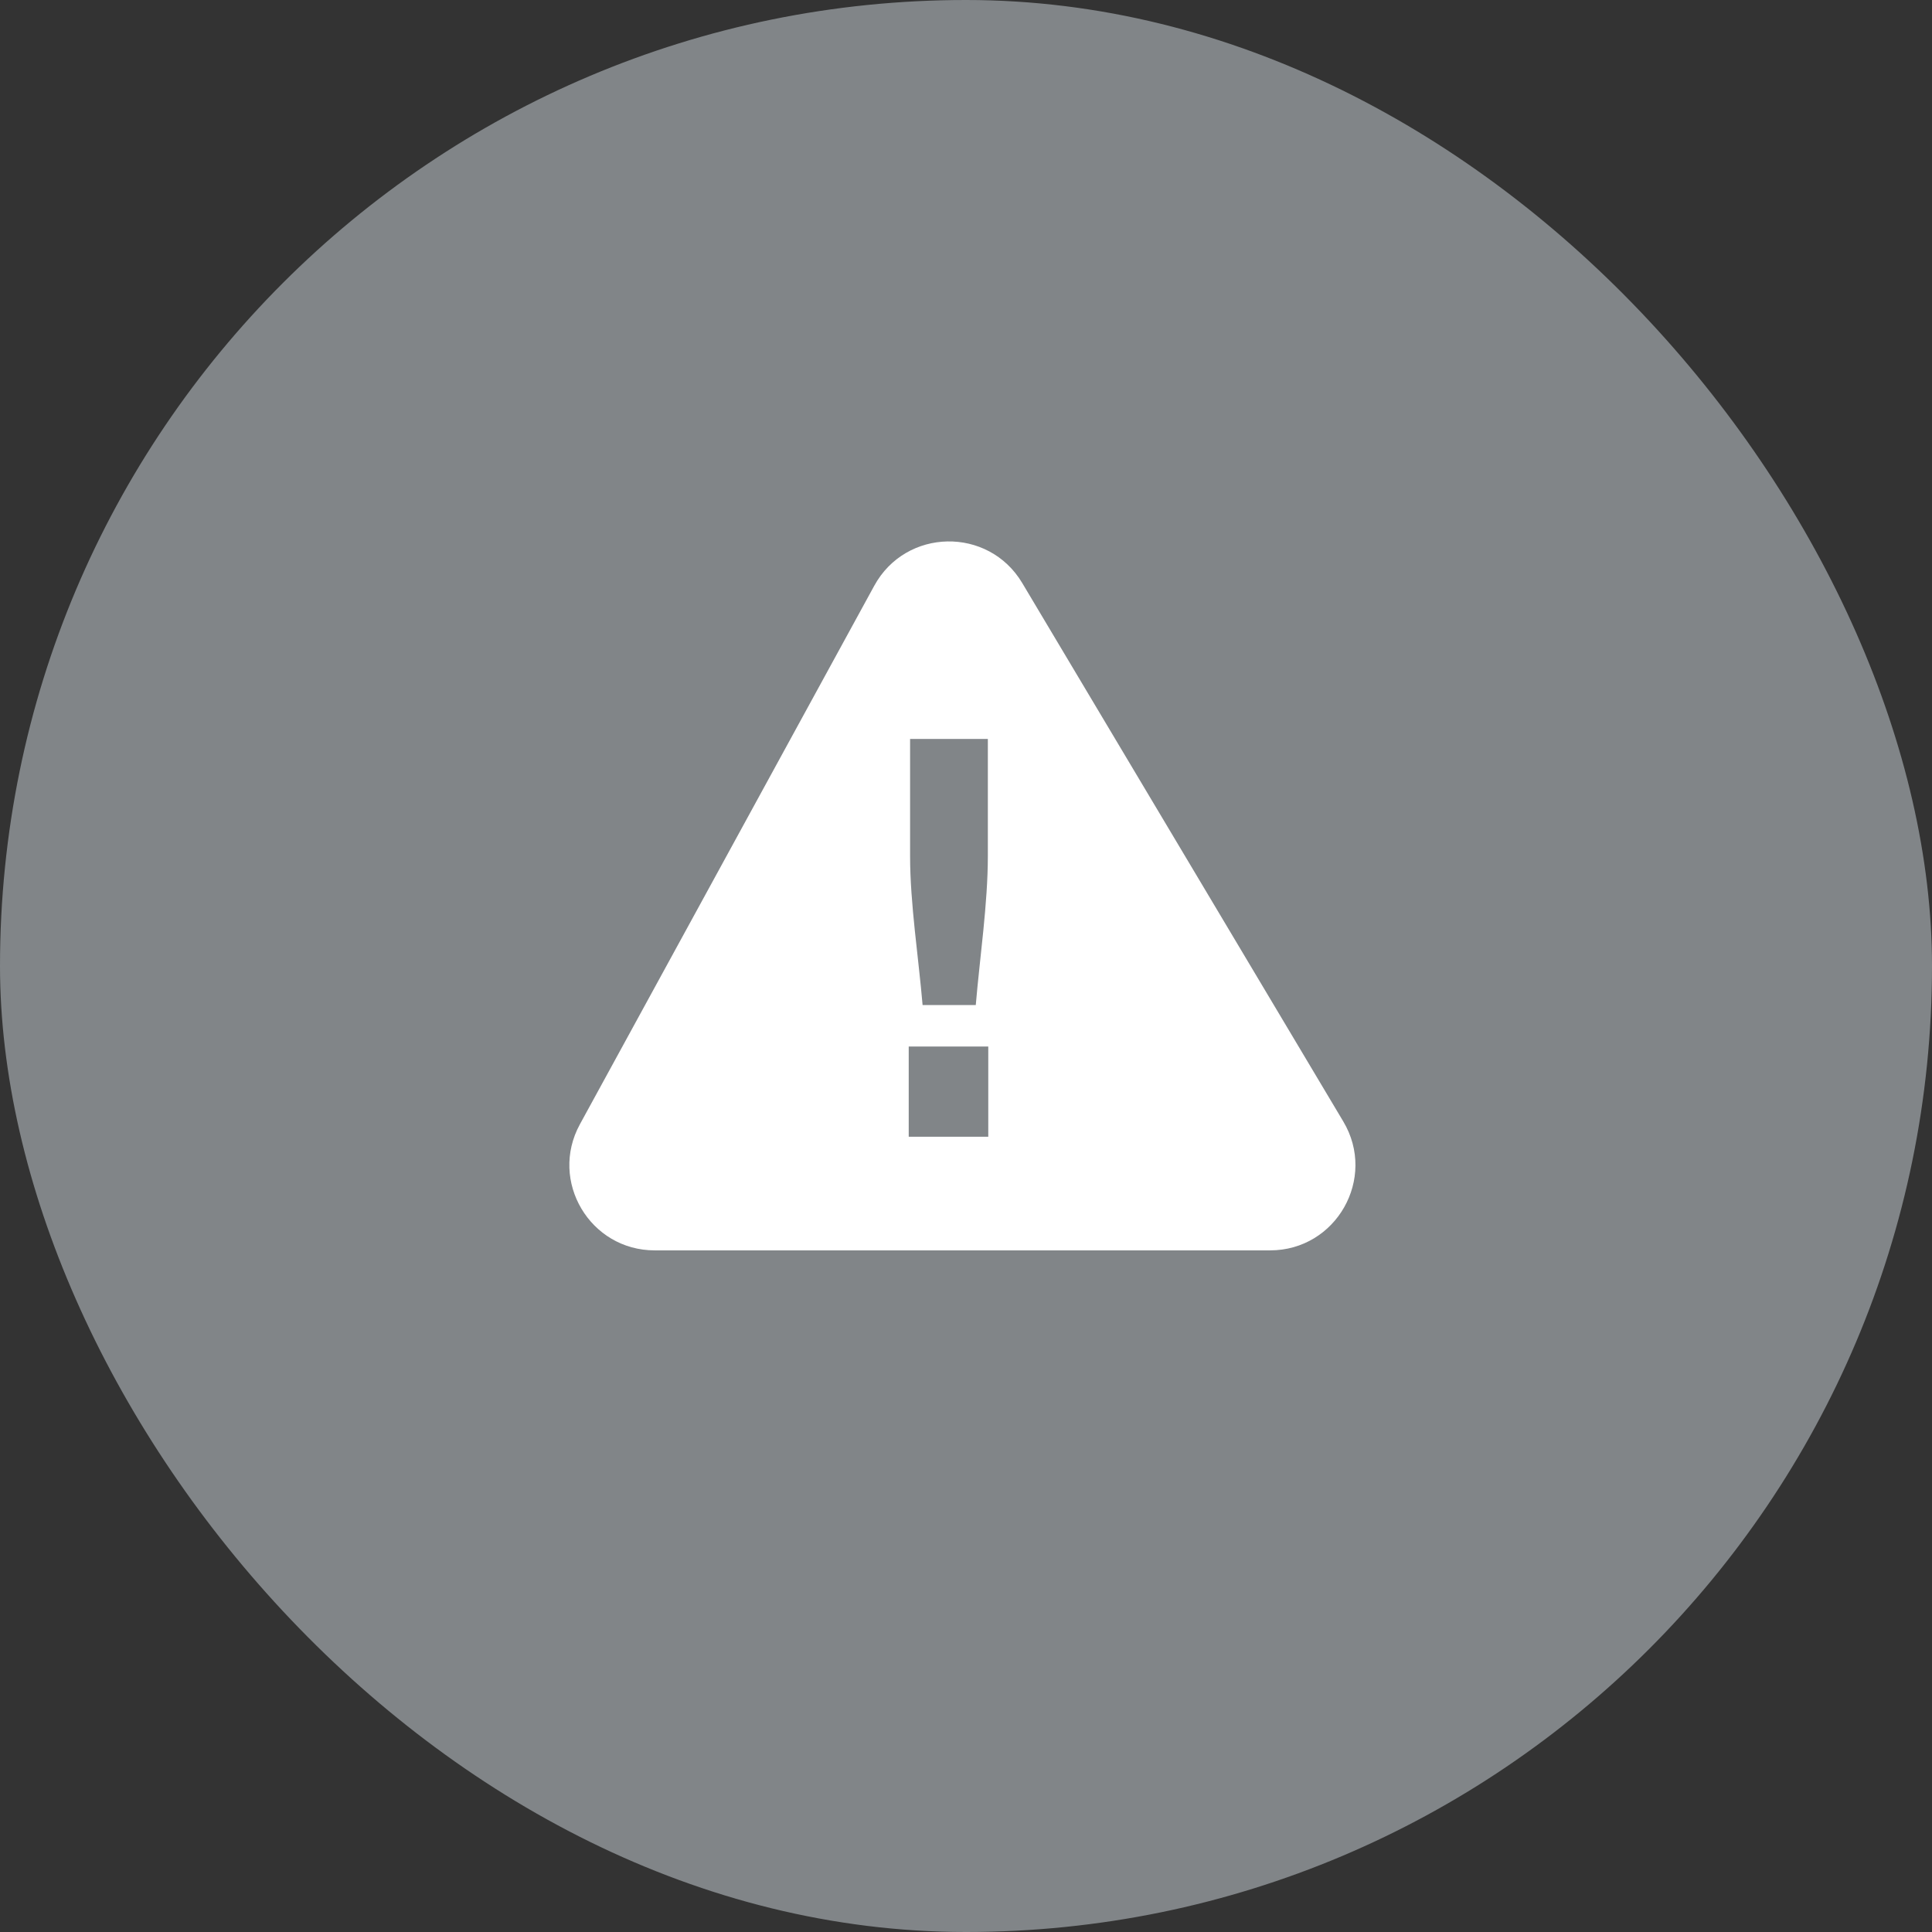 <?xml version="1.0" encoding="UTF-8"?>
<svg xmlns="http://www.w3.org/2000/svg" width="68" height="68" viewBox="0 0 68 68" fill="none">
  <rect x="0" y="0" width="68" height="68" fill="#333333" stroke="none"/>
  <rect width="68" height="68" rx="34" fill="#818588"></rect>
  <path d="M44.703 44.009H23.043C20.765 44.009 19.318 41.569 20.411 39.57L30.77 20.618C31.883 18.58 34.79 18.526 35.979 20.52L47.279 39.472C48.472 41.472 47.031 44.009 44.703 44.009Z" fill="white"></path>
  <path d="M32.032 26.009H34.769V30.13C34.769 31.806 34.486 33.699 34.344 35.375H32.472C32.33 33.699 32.032 31.806 32.032 30.13V26.009ZM31.984 40.009V36.834H34.784V40.009H31.984Z" fill="#818588"></path>
</svg>
